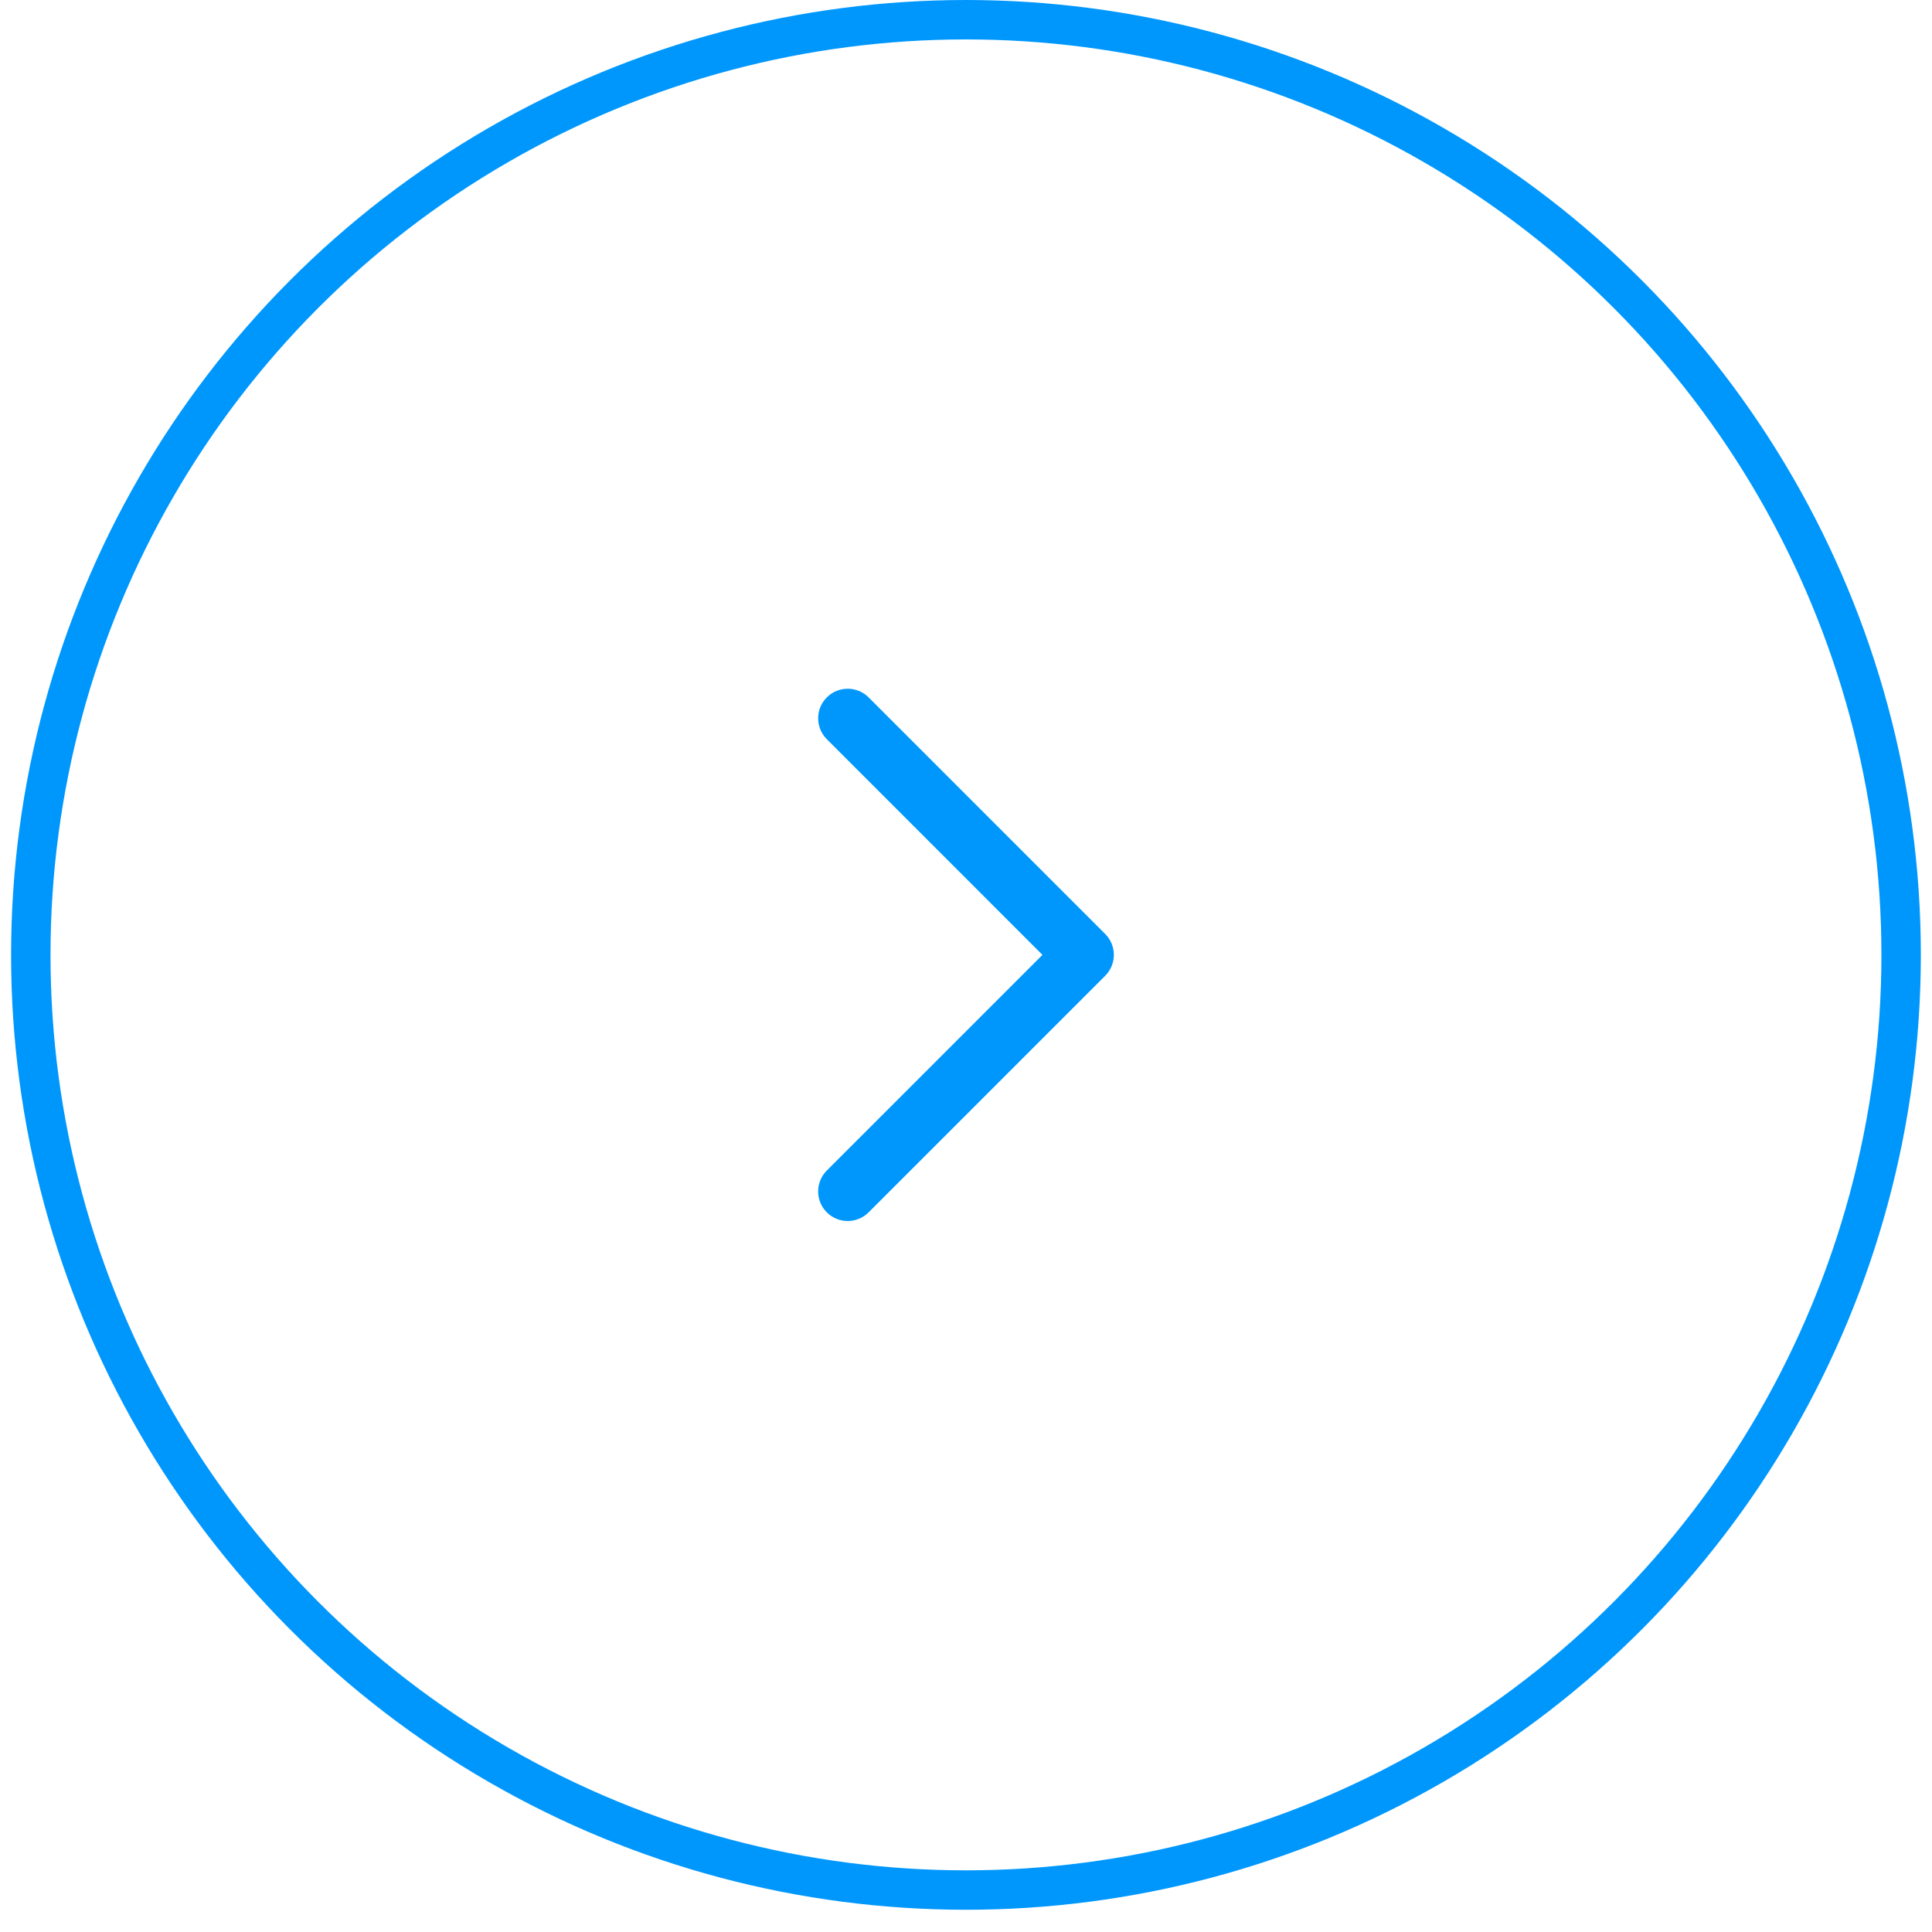 <svg width="49" height="49" viewBox="0 0 49 49" fill="none" xmlns="http://www.w3.org/2000/svg">
<circle cx="24.499" cy="24.218" r="23.718" transform="rotate(-180 24.499 24.218)" stroke="#0097FD"/>
<path fill-rule="evenodd" clip-rule="evenodd" d="M20.97 30.748C20.677 30.455 20.677 29.98 20.97 29.687L26.439 24.218L20.97 18.748C20.677 18.455 20.677 17.98 20.97 17.687C21.263 17.395 21.737 17.395 22.03 17.687L28.03 23.687C28.323 23.98 28.323 24.455 28.03 24.748L22.03 30.748C21.737 31.041 21.263 31.041 20.97 30.748Z" fill="#0097FD"/>
</svg>
